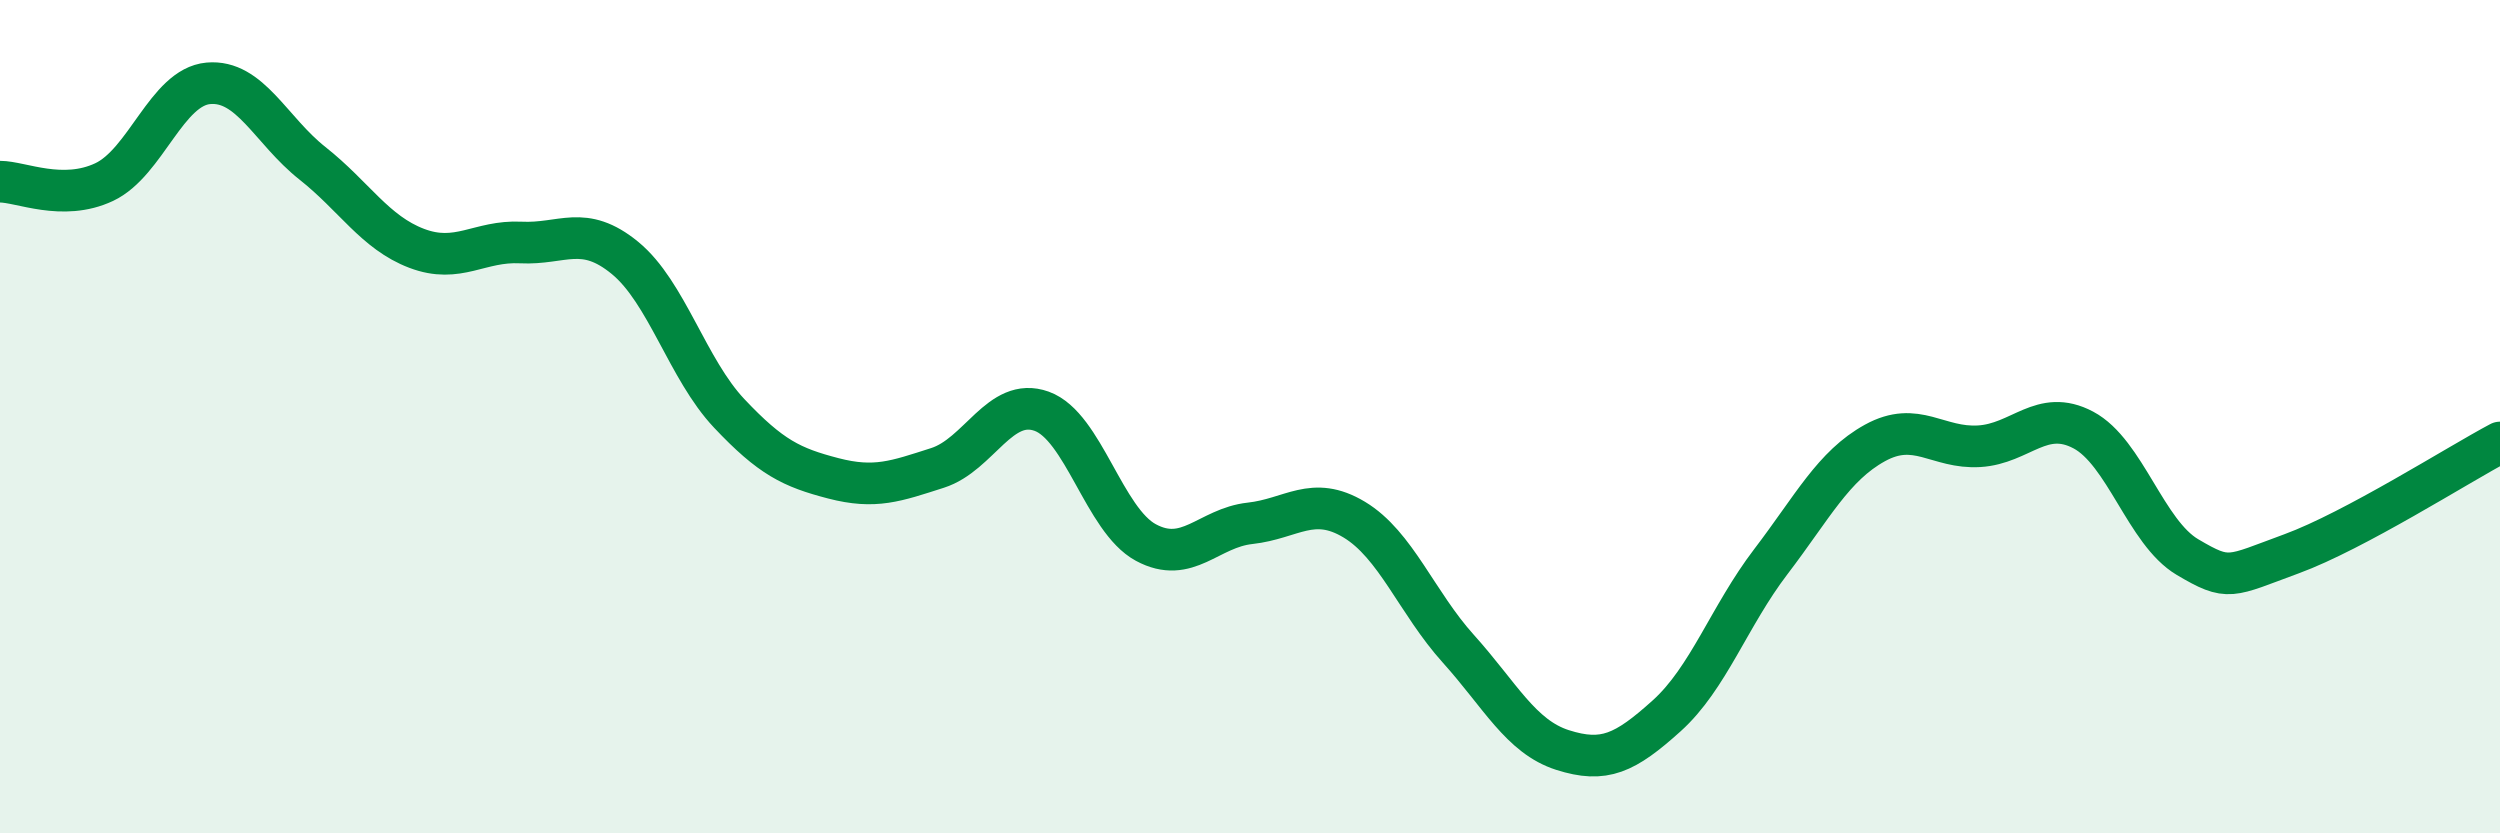 
    <svg width="60" height="20" viewBox="0 0 60 20" xmlns="http://www.w3.org/2000/svg">
      <path
        d="M 0,4.36 C 0.5,4.36 1.5,4.84 2.5,4.37 C 3.5,3.9 4,2.09 5,2 C 6,1.91 6.5,3.13 7.5,3.92 C 8.5,4.71 9,5.58 10,5.96 C 11,6.34 11.5,5.77 12.5,5.82 C 13.5,5.87 14,5.37 15,6.19 C 16,7.01 16.5,8.86 17.5,9.92 C 18.5,10.98 19,11.22 20,11.48 C 21,11.74 21.5,11.55 22.5,11.23 C 23.5,10.91 24,9.51 25,9.87 C 26,10.23 26.5,12.48 27.5,13.02 C 28.5,13.56 29,12.67 30,12.56 C 31,12.45 31.5,11.87 32.5,12.47 C 33.5,13.07 34,14.46 35,15.57 C 36,16.68 36.5,17.68 37.5,18 C 38.5,18.32 39,18.08 40,17.18 C 41,16.28 41.5,14.79 42.5,13.48 C 43.5,12.17 44,11.18 45,10.63 C 46,10.08 46.5,10.77 47.5,10.71 C 48.5,10.65 49,9.79 50,10.32 C 51,10.85 51.5,12.78 52.5,13.37 C 53.5,13.96 53.5,13.84 55,13.29 C 56.5,12.74 59,11.15 60,10.62L60 20L0 20Z"
        fill="#008740"
        opacity="0.1"
        stroke-linecap="round"
        stroke-linejoin="round"
      />
      <path
        d="M 0,4.36 C 0.5,4.36 1.5,4.84 2.5,4.37 C 3.5,3.9 4,2.09 5,2 C 6,1.91 6.5,3.13 7.5,3.92 C 8.5,4.71 9,5.58 10,5.96 C 11,6.34 11.5,5.77 12.5,5.82 C 13.5,5.87 14,5.37 15,6.19 C 16,7.01 16.5,8.86 17.5,9.92 C 18.5,10.98 19,11.22 20,11.48 C 21,11.74 21.5,11.55 22.5,11.23 C 23.5,10.91 24,9.51 25,9.87 C 26,10.23 26.5,12.48 27.5,13.02 C 28.5,13.56 29,12.67 30,12.56 C 31,12.45 31.5,11.87 32.5,12.47 C 33.5,13.07 34,14.46 35,15.57 C 36,16.68 36.5,17.68 37.5,18 C 38.5,18.32 39,18.08 40,17.18 C 41,16.28 41.5,14.79 42.5,13.48 C 43.5,12.17 44,11.18 45,10.63 C 46,10.08 46.5,10.77 47.5,10.71 C 48.5,10.65 49,9.79 50,10.32 C 51,10.85 51.5,12.78 52.5,13.37 C 53.5,13.96 53.5,13.84 55,13.29 C 56.5,12.74 59,11.15 60,10.62"
        stroke="#008740"
        stroke-width="1"
        fill="none"
        stroke-linecap="round"
        stroke-linejoin="round"
      />
    </svg>
  